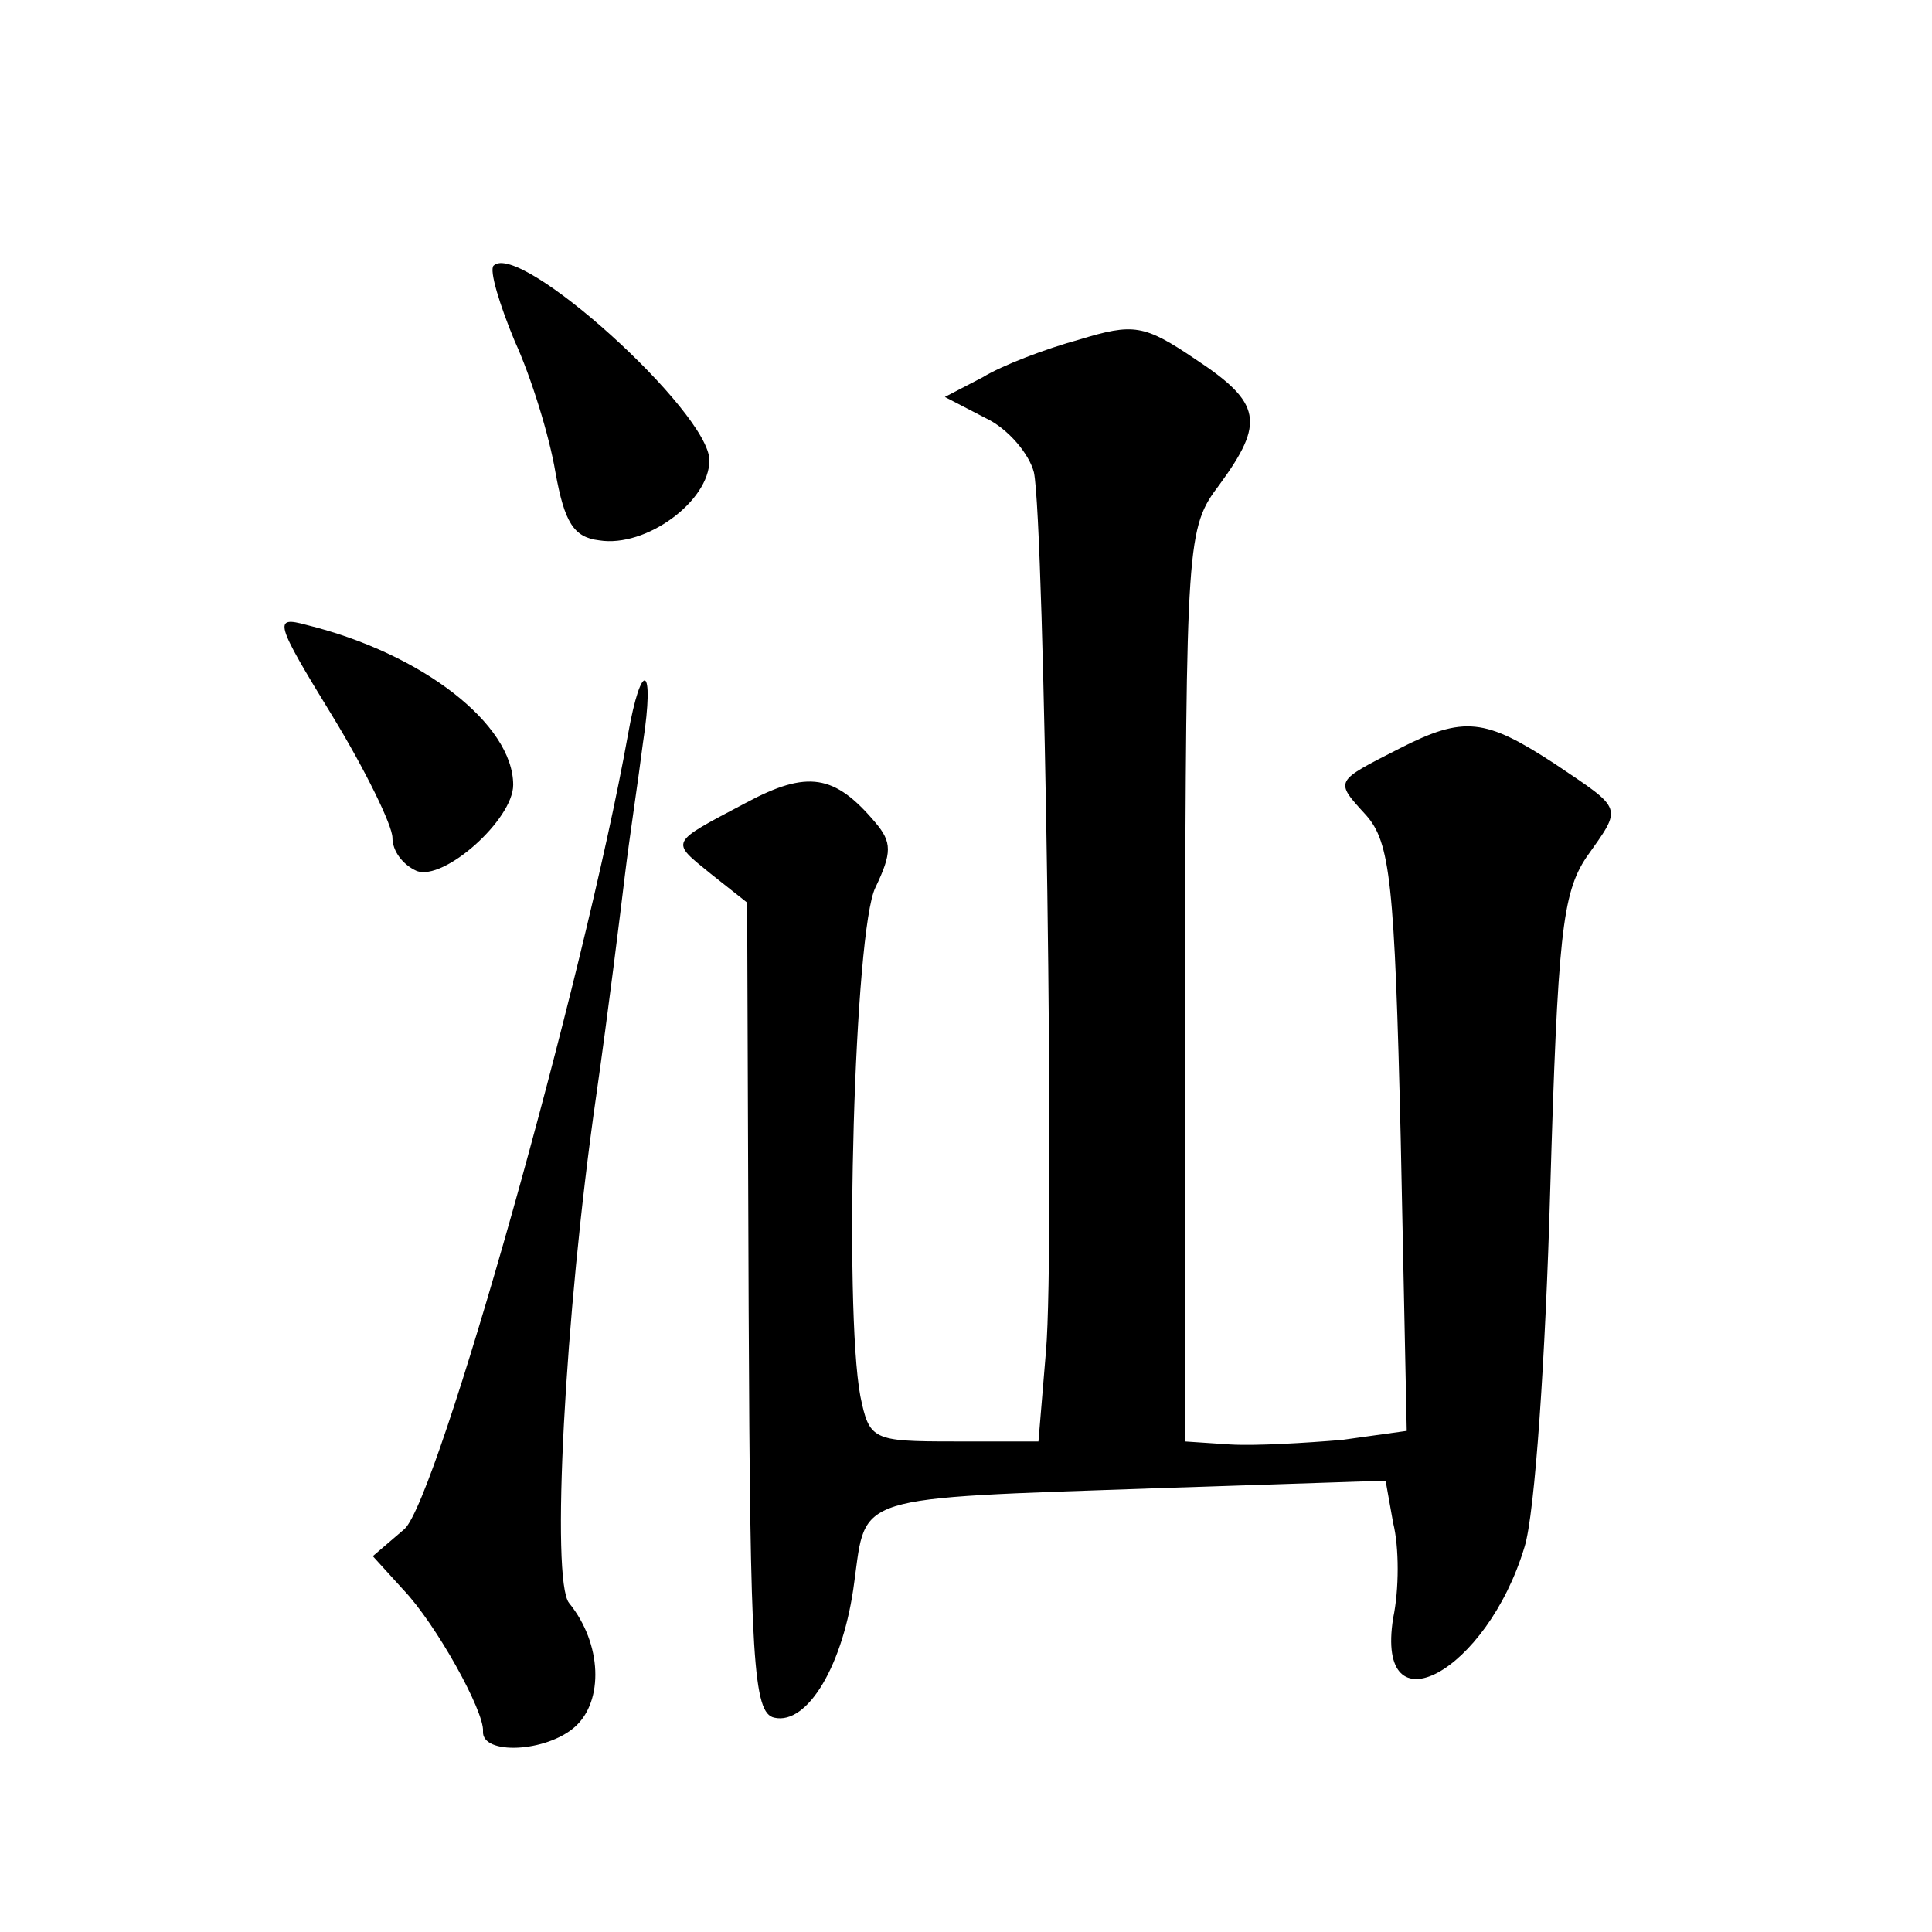 <?xml version="1.0" standalone="no"?>
<!DOCTYPE svg PUBLIC "-//W3C//DTD SVG 20010904//EN"
 "http://www.w3.org/TR/2001/REC-SVG-20010904/DTD/svg10.dtd">
<svg version="1.0" xmlns="http://www.w3.org/2000/svg"
 width="128pt" height="128pt" viewBox="0 0 128 128"
 preserveAspectRatio="xMidYMid meet">
<g transform="translate(0,128) scale(0.1,-0.1)"
fill="#0" stroke="none">
<path d="M327 1104 c-3 -3 4 -26 14 -50 11 -24 23 -63 27 -87 6 -33 12 -43 29 -45
31 -5 73 26 73 53 0 32 -126 146 -143 129z M715 1055 c-22 -6 -51 -17 -64 -25 l-25
-13 27 -14 c15 -7 29 -24 32 -36 7 -33 14 -513 8 -582 l-5 -60 -56 0 c-54 0 -56
1 -62 30 -11 59 -4 309 10 337 11 23 11 30 0 43 -27 32 -45 35 -86 13 -51 -27 -50
-25 -23 -47 l24 -19 1 -269 c1 -233 3 -268 17 -271 22 -5 46 35 53 90 8 58 -2 55
200 62 l152 5 5 -28 c4 -16 4 -44 0 -63 -12 -76 62 -36 87 47 7 22 14 128 17 235
5 170 8 198 24 222 24 34 25 31 -21 62 -46 30 -60 32 -103 10 -43 -22 -43 -21 -22
-44 16 -18 19 -44 23 -214 l4 -194 -43 -6 c-24 -2 -57 -4 -74 -3 l-30 2 0 302 c1
296 1 303 23 332 30 41 28 54 -16 83 -34 23 -41 24 -77 13z M220 806 c22 -36 40
-73 40 -81 0 -9 7 -18 16 -22 18 -7 64 34 64 57 0 40 -60 87 -137 106 -22 6 -21
2 17 -60z M416 793 c-29 -162 -126 -506 -148 -526 l-21 -18 20 -22 c22 -23 54 -81
53 -94 -1 -16 42 -14 61 3 19 17 18 55 -4 82 -12 15 -3 190 18 336 8 56 16 121
19 146 3 25 9 64 12 88 8 52 -1 56 -10 5z"/>
</g>
</svg>
